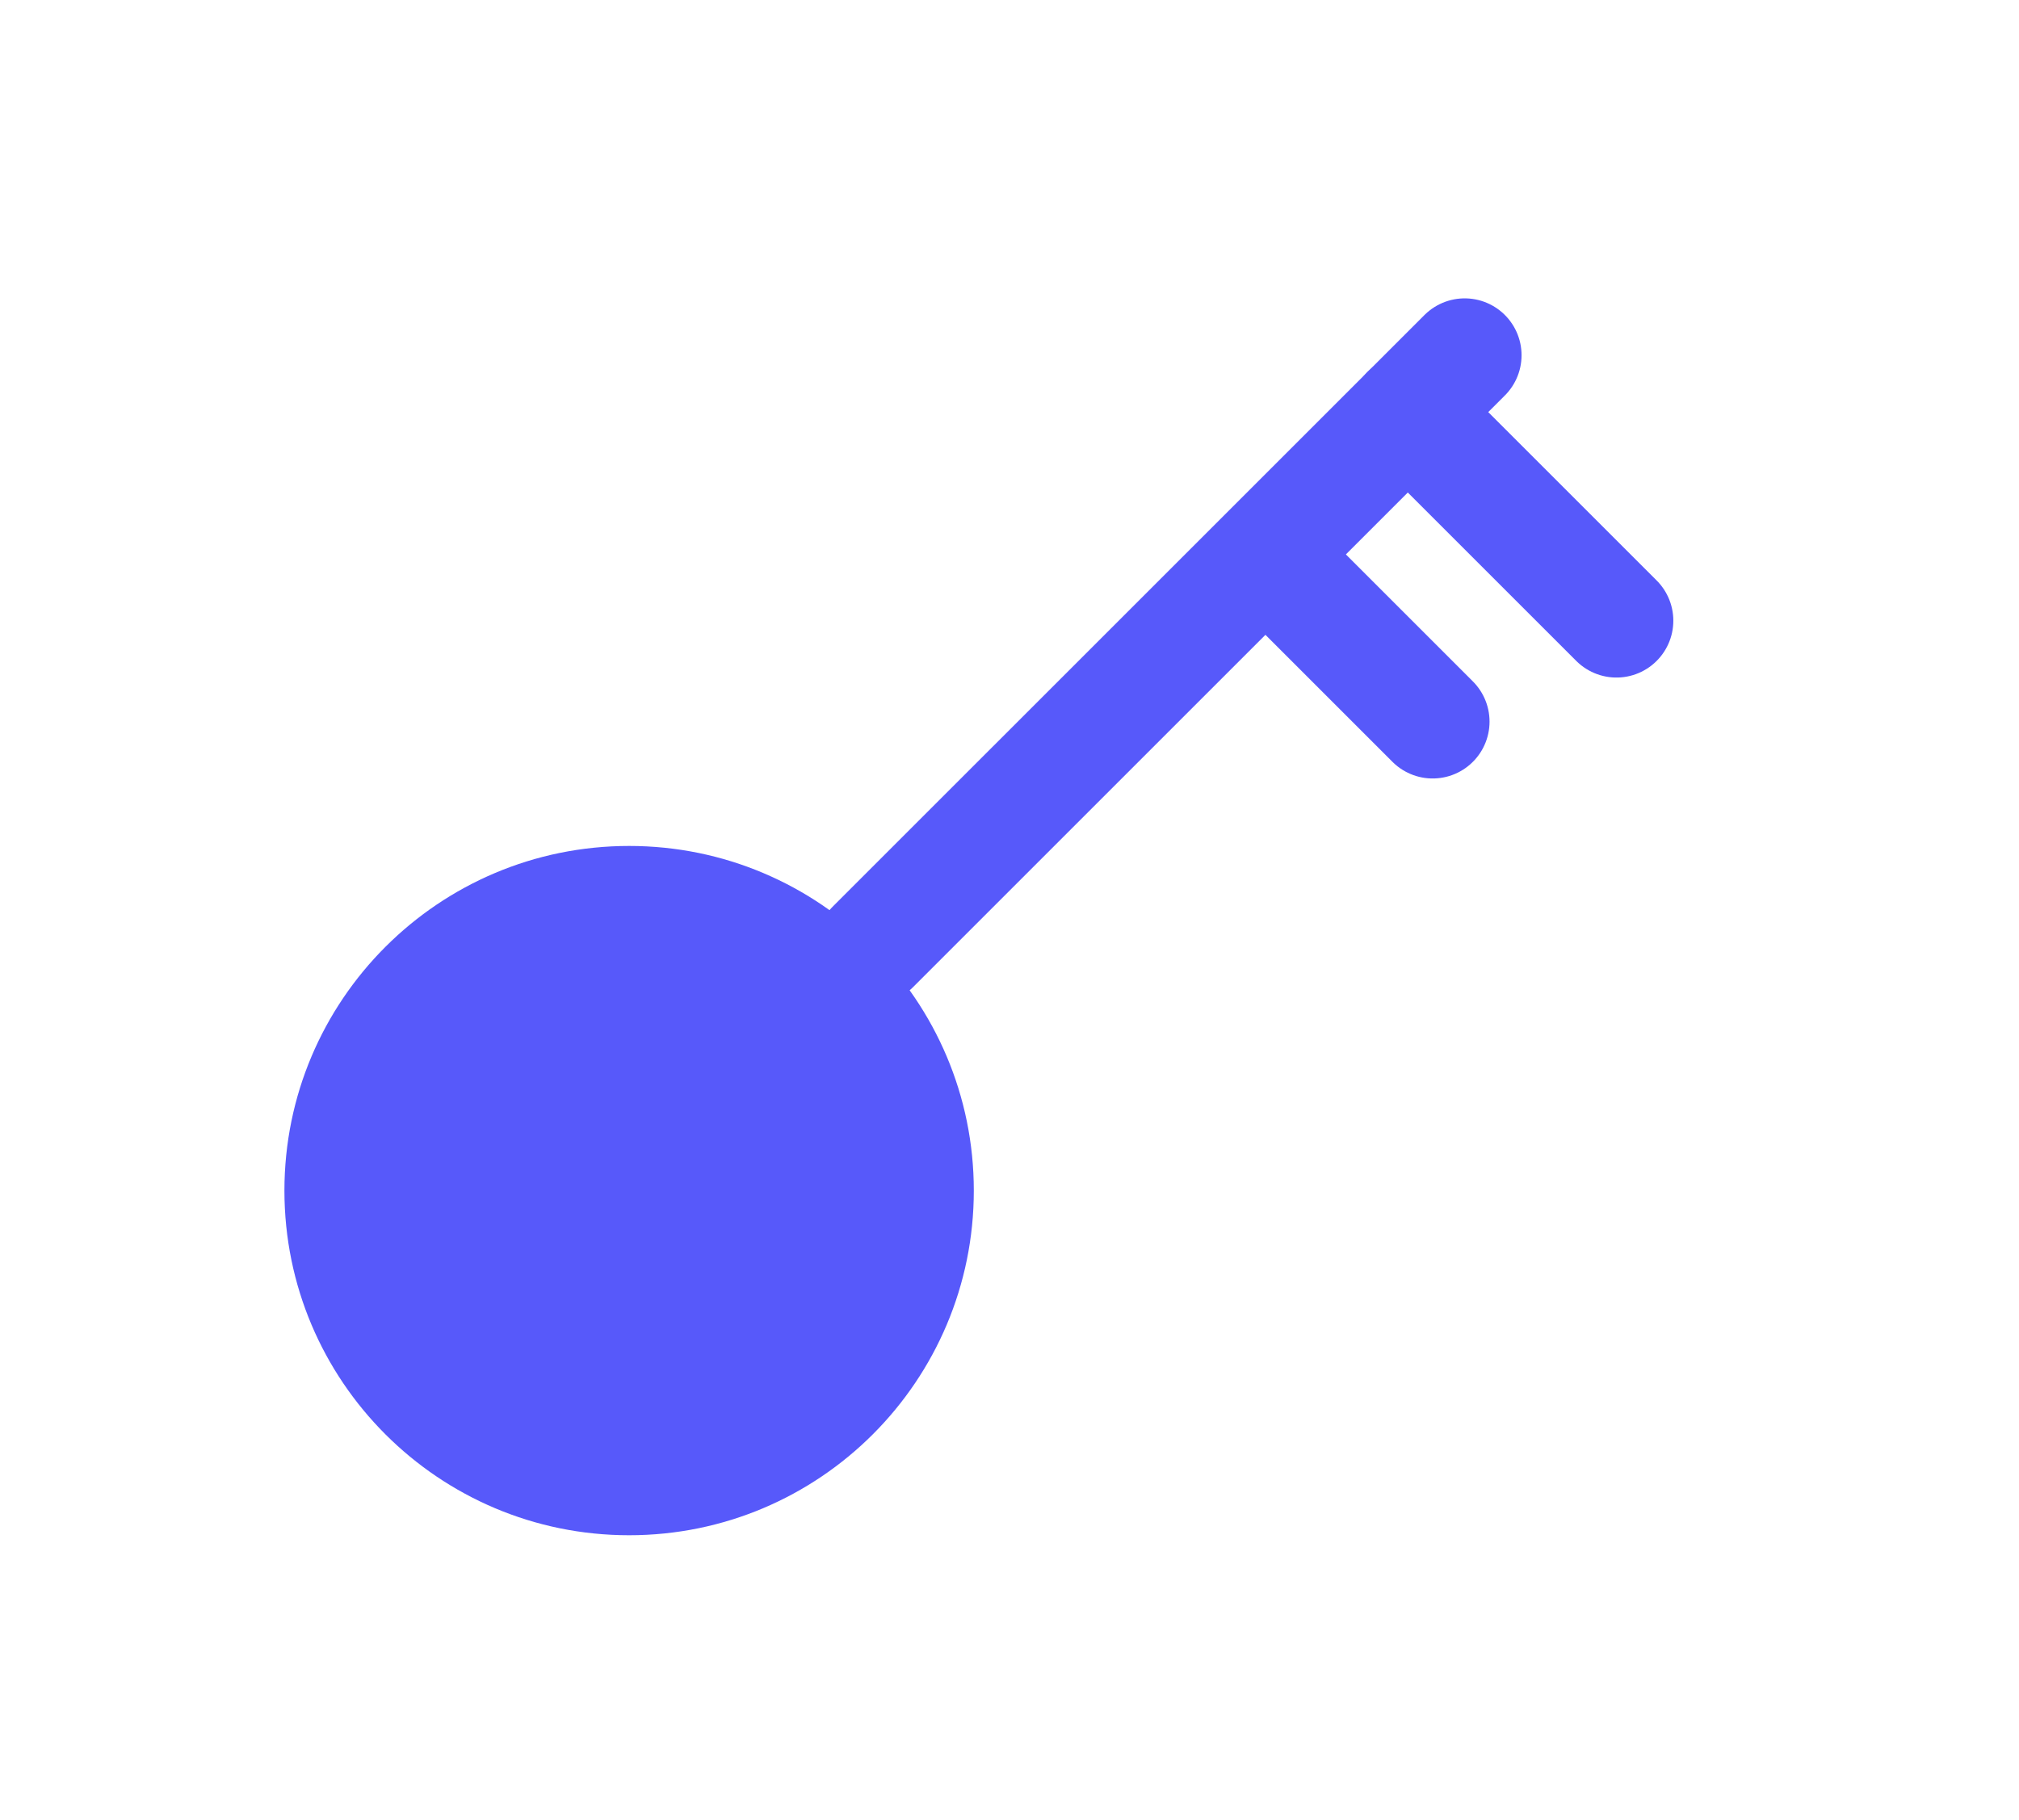 <?xml version="1.0" encoding="UTF-8"?> <svg xmlns="http://www.w3.org/2000/svg" width="71" height="64" viewBox="0 0 71 64" fill="none"> <g filter="url(#filter0_d_71_8921)"> <path d="M51.507 10.494L30.695 31.305" stroke="#5759FA" stroke-width="4" stroke-linecap="round" stroke-linejoin="round"></path> <path d="M56.844 19.831L49.506 12.494" stroke="#5759FA" stroke-width="4" stroke-linecap="round" stroke-linejoin="round"></path> <path d="M50.381 23.381L45 18" stroke="#5759FA" stroke-width="4" stroke-linecap="round" stroke-linejoin="round"></path> <path fill-rule="evenodd" clip-rule="evenodd" d="M22.123 27.754C28.818 27.754 34.245 33.181 34.245 39.876C34.245 46.571 28.818 51.998 22.123 51.998C15.429 51.998 10.002 46.571 10.002 39.876C10.002 33.181 15.429 27.754 22.123 27.754Z" fill="#5759FA"></path> </g> <defs> <filter id="filter0_d_71_8921" x="-2" y="-7" width="83" height="83" filterUnits="userSpaceOnUse" color-interpolation-filters="sRGB"> <feFlood flood-opacity="0" result="BackgroundImageFix"></feFlood> <feColorMatrix in="SourceAlpha" type="matrix" values="0 0 0 0 0 0 0 0 0 0 0 0 0 0 0 0 0 0 127 0" result="hardAlpha"></feColorMatrix> <feOffset dy="2"></feOffset> <feGaussianBlur stdDeviation="5"></feGaussianBlur> <feColorMatrix type="matrix" values="0 0 0 0 0 0 0 0 0 0 0 0 0 0 0 0 0 0 0.1 0"></feColorMatrix> <feBlend mode="normal" in2="BackgroundImageFix" result="effect1_dropShadow_71_8921"></feBlend> <feBlend mode="normal" in="SourceGraphic" in2="effect1_dropShadow_71_8921" result="shape"></feBlend> </filter> </defs> </svg> 